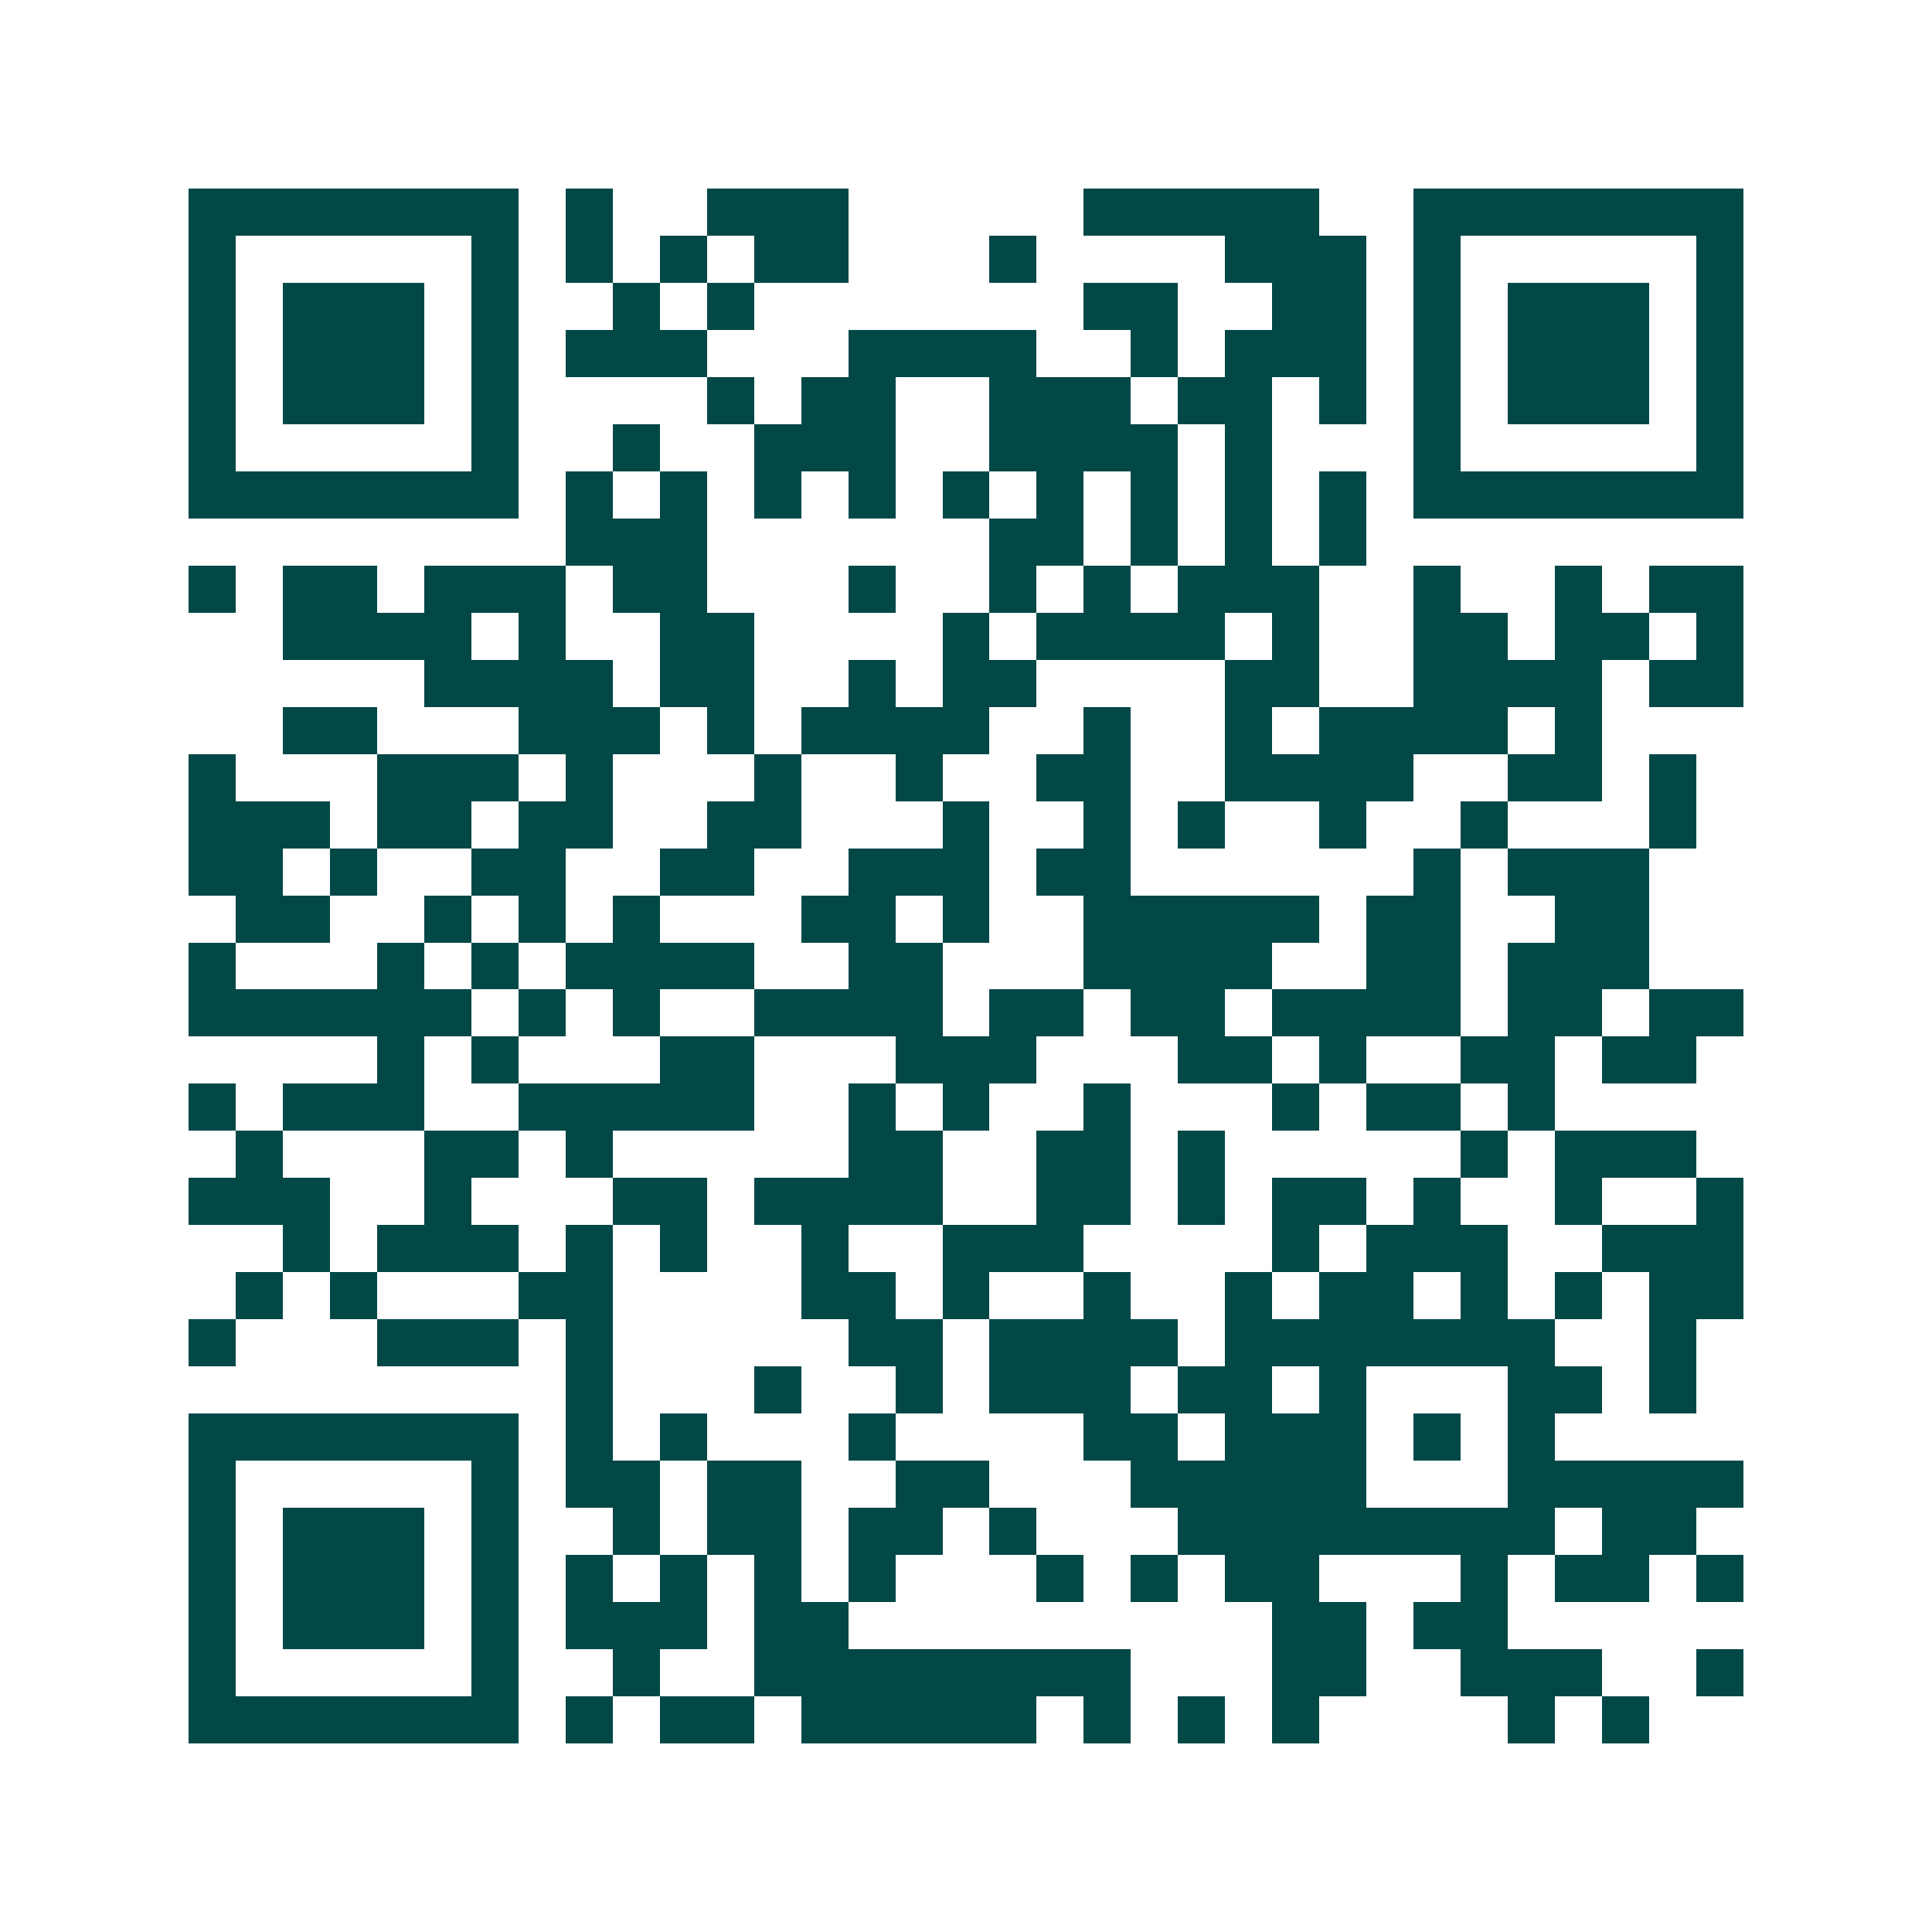 <svg xmlns="http://www.w3.org/2000/svg" width="200" height="200" viewBox="0 0 41 41" shape-rendering="crispEdges"><path fill="#ffffff" d="M0 0h41v41H0z"/><path stroke="#014847" d="M4 4.5h7m1 0h1m2 0h3m5 0h5m2 0h7M4 5.5h1m5 0h1m1 0h1m1 0h1m1 0h2m3 0h1m4 0h3m1 0h1m5 0h1M4 6.5h1m1 0h3m1 0h1m2 0h1m1 0h1m7 0h2m2 0h2m1 0h1m1 0h3m1 0h1M4 7.5h1m1 0h3m1 0h1m1 0h3m3 0h4m2 0h1m1 0h3m1 0h1m1 0h3m1 0h1M4 8.5h1m1 0h3m1 0h1m4 0h1m1 0h2m2 0h3m1 0h2m1 0h1m1 0h1m1 0h3m1 0h1M4 9.5h1m5 0h1m2 0h1m2 0h3m2 0h4m1 0h1m3 0h1m5 0h1M4 10.5h7m1 0h1m1 0h1m1 0h1m1 0h1m1 0h1m1 0h1m1 0h1m1 0h1m1 0h1m1 0h7M12 11.5h3m6 0h2m1 0h1m1 0h1m1 0h1M4 12.5h1m1 0h2m1 0h3m1 0h2m3 0h1m2 0h1m1 0h1m1 0h3m2 0h1m2 0h1m1 0h2M6 13.5h4m1 0h1m2 0h2m4 0h1m1 0h4m1 0h1m2 0h2m1 0h2m1 0h1M9 14.5h4m1 0h2m2 0h1m1 0h2m4 0h2m2 0h4m1 0h2M6 15.5h2m3 0h3m1 0h1m1 0h4m2 0h1m2 0h1m1 0h4m1 0h1M4 16.5h1m3 0h3m1 0h1m3 0h1m2 0h1m2 0h2m2 0h4m2 0h2m1 0h1M4 17.5h3m1 0h2m1 0h2m2 0h2m3 0h1m2 0h1m1 0h1m2 0h1m2 0h1m3 0h1M4 18.5h2m1 0h1m2 0h2m2 0h2m2 0h3m1 0h2m6 0h1m1 0h3M5 19.5h2m2 0h1m1 0h1m1 0h1m3 0h2m1 0h1m2 0h5m1 0h2m2 0h2M4 20.5h1m3 0h1m1 0h1m1 0h4m2 0h2m3 0h4m2 0h2m1 0h3M4 21.5h6m1 0h1m1 0h1m2 0h4m1 0h2m1 0h2m1 0h4m1 0h2m1 0h2M8 22.5h1m1 0h1m3 0h2m3 0h3m3 0h2m1 0h1m2 0h2m1 0h2M4 23.5h1m1 0h3m2 0h5m2 0h1m1 0h1m2 0h1m3 0h1m1 0h2m1 0h1M5 24.5h1m3 0h2m1 0h1m5 0h2m2 0h2m1 0h1m5 0h1m1 0h3M4 25.5h3m2 0h1m3 0h2m1 0h4m2 0h2m1 0h1m1 0h2m1 0h1m2 0h1m2 0h1M6 26.5h1m1 0h3m1 0h1m1 0h1m2 0h1m2 0h3m4 0h1m1 0h3m2 0h3M5 27.5h1m1 0h1m3 0h2m4 0h2m1 0h1m2 0h1m2 0h1m1 0h2m1 0h1m1 0h1m1 0h2M4 28.5h1m3 0h3m1 0h1m5 0h2m1 0h4m1 0h7m2 0h1M12 29.5h1m3 0h1m2 0h1m1 0h3m1 0h2m1 0h1m3 0h2m1 0h1M4 30.5h7m1 0h1m1 0h1m3 0h1m4 0h2m1 0h3m1 0h1m1 0h1M4 31.5h1m5 0h1m1 0h2m1 0h2m2 0h2m3 0h5m3 0h5M4 32.5h1m1 0h3m1 0h1m2 0h1m1 0h2m1 0h2m1 0h1m3 0h8m1 0h2M4 33.5h1m1 0h3m1 0h1m1 0h1m1 0h1m1 0h1m1 0h1m3 0h1m1 0h1m1 0h2m3 0h1m1 0h2m1 0h1M4 34.5h1m1 0h3m1 0h1m1 0h3m1 0h2m9 0h2m1 0h2M4 35.5h1m5 0h1m2 0h1m2 0h8m3 0h2m2 0h3m2 0h1M4 36.5h7m1 0h1m1 0h2m1 0h5m1 0h1m1 0h1m1 0h1m4 0h1m1 0h1"/></svg>
